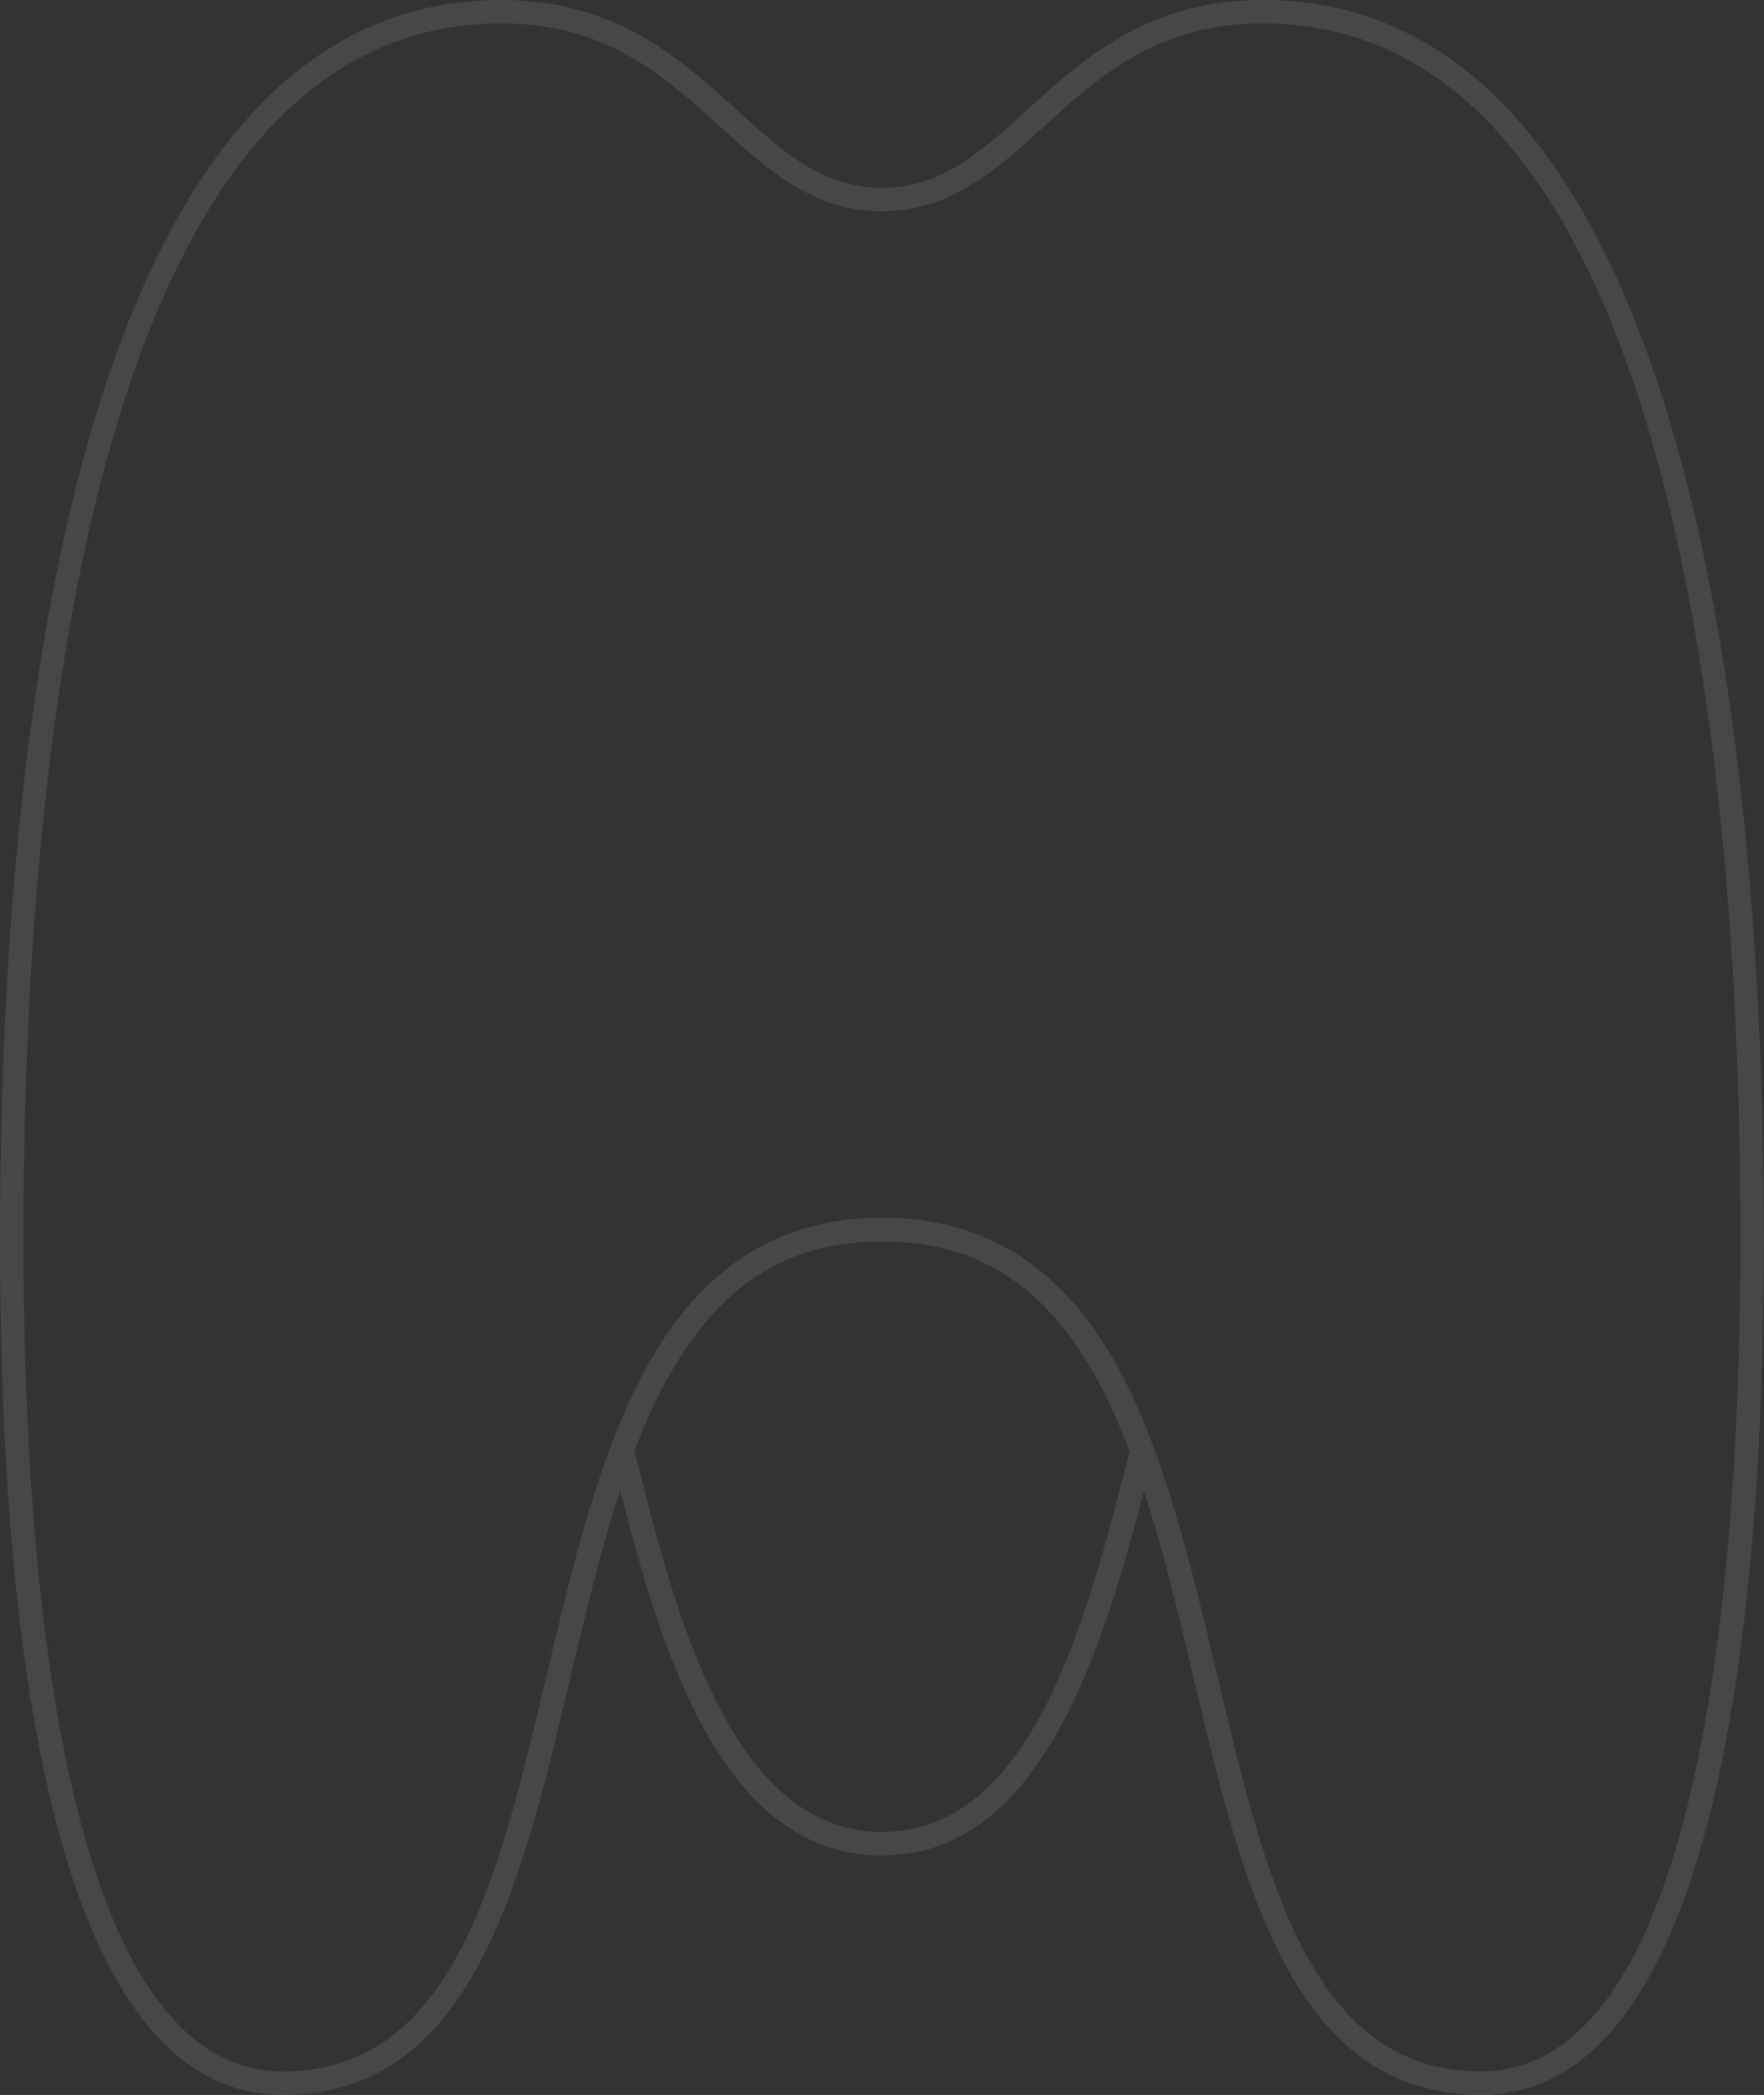 <svg xmlns="http://www.w3.org/2000/svg" xmlns:xlink="http://www.w3.org/1999/xlink" width="381.03" height="452.349" viewBox="0 0 381.03 452.349"><rect x="0" y="0" width="381.03" height="452.349" fill="#333333" stroke="none"/><defs><clipPath id="clip-path"><rect id="Rectangle_35" data-name="Rectangle 35" width="381.03" height="452.349" fill="none"></rect></clipPath></defs><g id="Groupe_53" data-name="Groupe 53" transform="translate(0 -0.001)" opacity="0.1"><g id="Groupe_48" data-name="Groupe 48" transform="translate(0 0.001)" clip-path="url(#clip-path)"><path id="Trac&#xE9;_110" data-name="Trac&#xE9; 110" d="M319.867,452.349c-40.725,0-51.466-45.459-61.9-89.416-3.92-16.621-7.992-33.8-13.617-48.691-11.887-31.943-28.482-46.222-53.833-46.222-25.173,0-41.768,14.177-53.757,45.942-5.676,14.966-9.774,32.249-13.719,48.971-10.436,43.957-21.177,89.416-61.9,89.416C10.588,452.349,0,351.81,0,267.485,0,167.582,14.025,0,108.226,0c24.715,0,38.587,12.574,50.829,23.671,9.978,9.061,18.606,16.9,31.46,16.9,12.828,0,21.457-7.839,31.434-16.9C234.192,12.574,248.039,0,272.779,0,366.98,0,381,167.582,381,267.485c0,84.325-10.588,184.864-61.138,184.864m-129.352-189.4c36.016,0,50.7,28.227,58.618,49.48,5.7,15.2,9.825,32.554,13.8,49.328,10.41,43.957,20.26,85.522,56.938,85.522,48.793,0,56.073-112.655,56.073-179.8,0-98.019-13.414-262.419-103.161-262.419-22.755,0-35.278,11.377-47.393,22.373-10.308,9.367-20.082,18.2-34.87,18.2-14.814,0-24.562-8.858-34.9-18.2-12.116-11-24.638-22.373-47.393-22.373-89.772,0-103.161,164.4-103.161,262.419,0,67.145,7.28,179.8,56.073,179.8,36.678,0,46.528-41.565,56.938-85.522,4-16.875,8.119-34.361,13.9-49.582,8.018-21.126,22.78-49.226,58.542-49.226" transform="translate(0 -0.013)" fill="#fff"></path><path id="Trac&#xE9;_111" data-name="Trac&#xE9; 111" d="M64,148.031c-36.958,0-49.48-50.27-58.618-86.947l-.2-.789.28-.738C13.447,38.431,28.21,10.331,64,10.331c36.016,0,50.7,28.253,58.593,49.506l1.273,3.411h-1.756c-9.29,36.4-22.246,84.784-58.109,84.784M10.495,60.6c8.73,35.023,20.77,82.34,53.5,82.34,32.351,0,44.11-45.433,53.477-82.213C105.612,29.4,89.093,15.422,64,15.422,39,15.422,22.508,29.344,10.495,60.6" transform="translate(126.544 252.61)" fill="#fff"></path></g></g></svg>